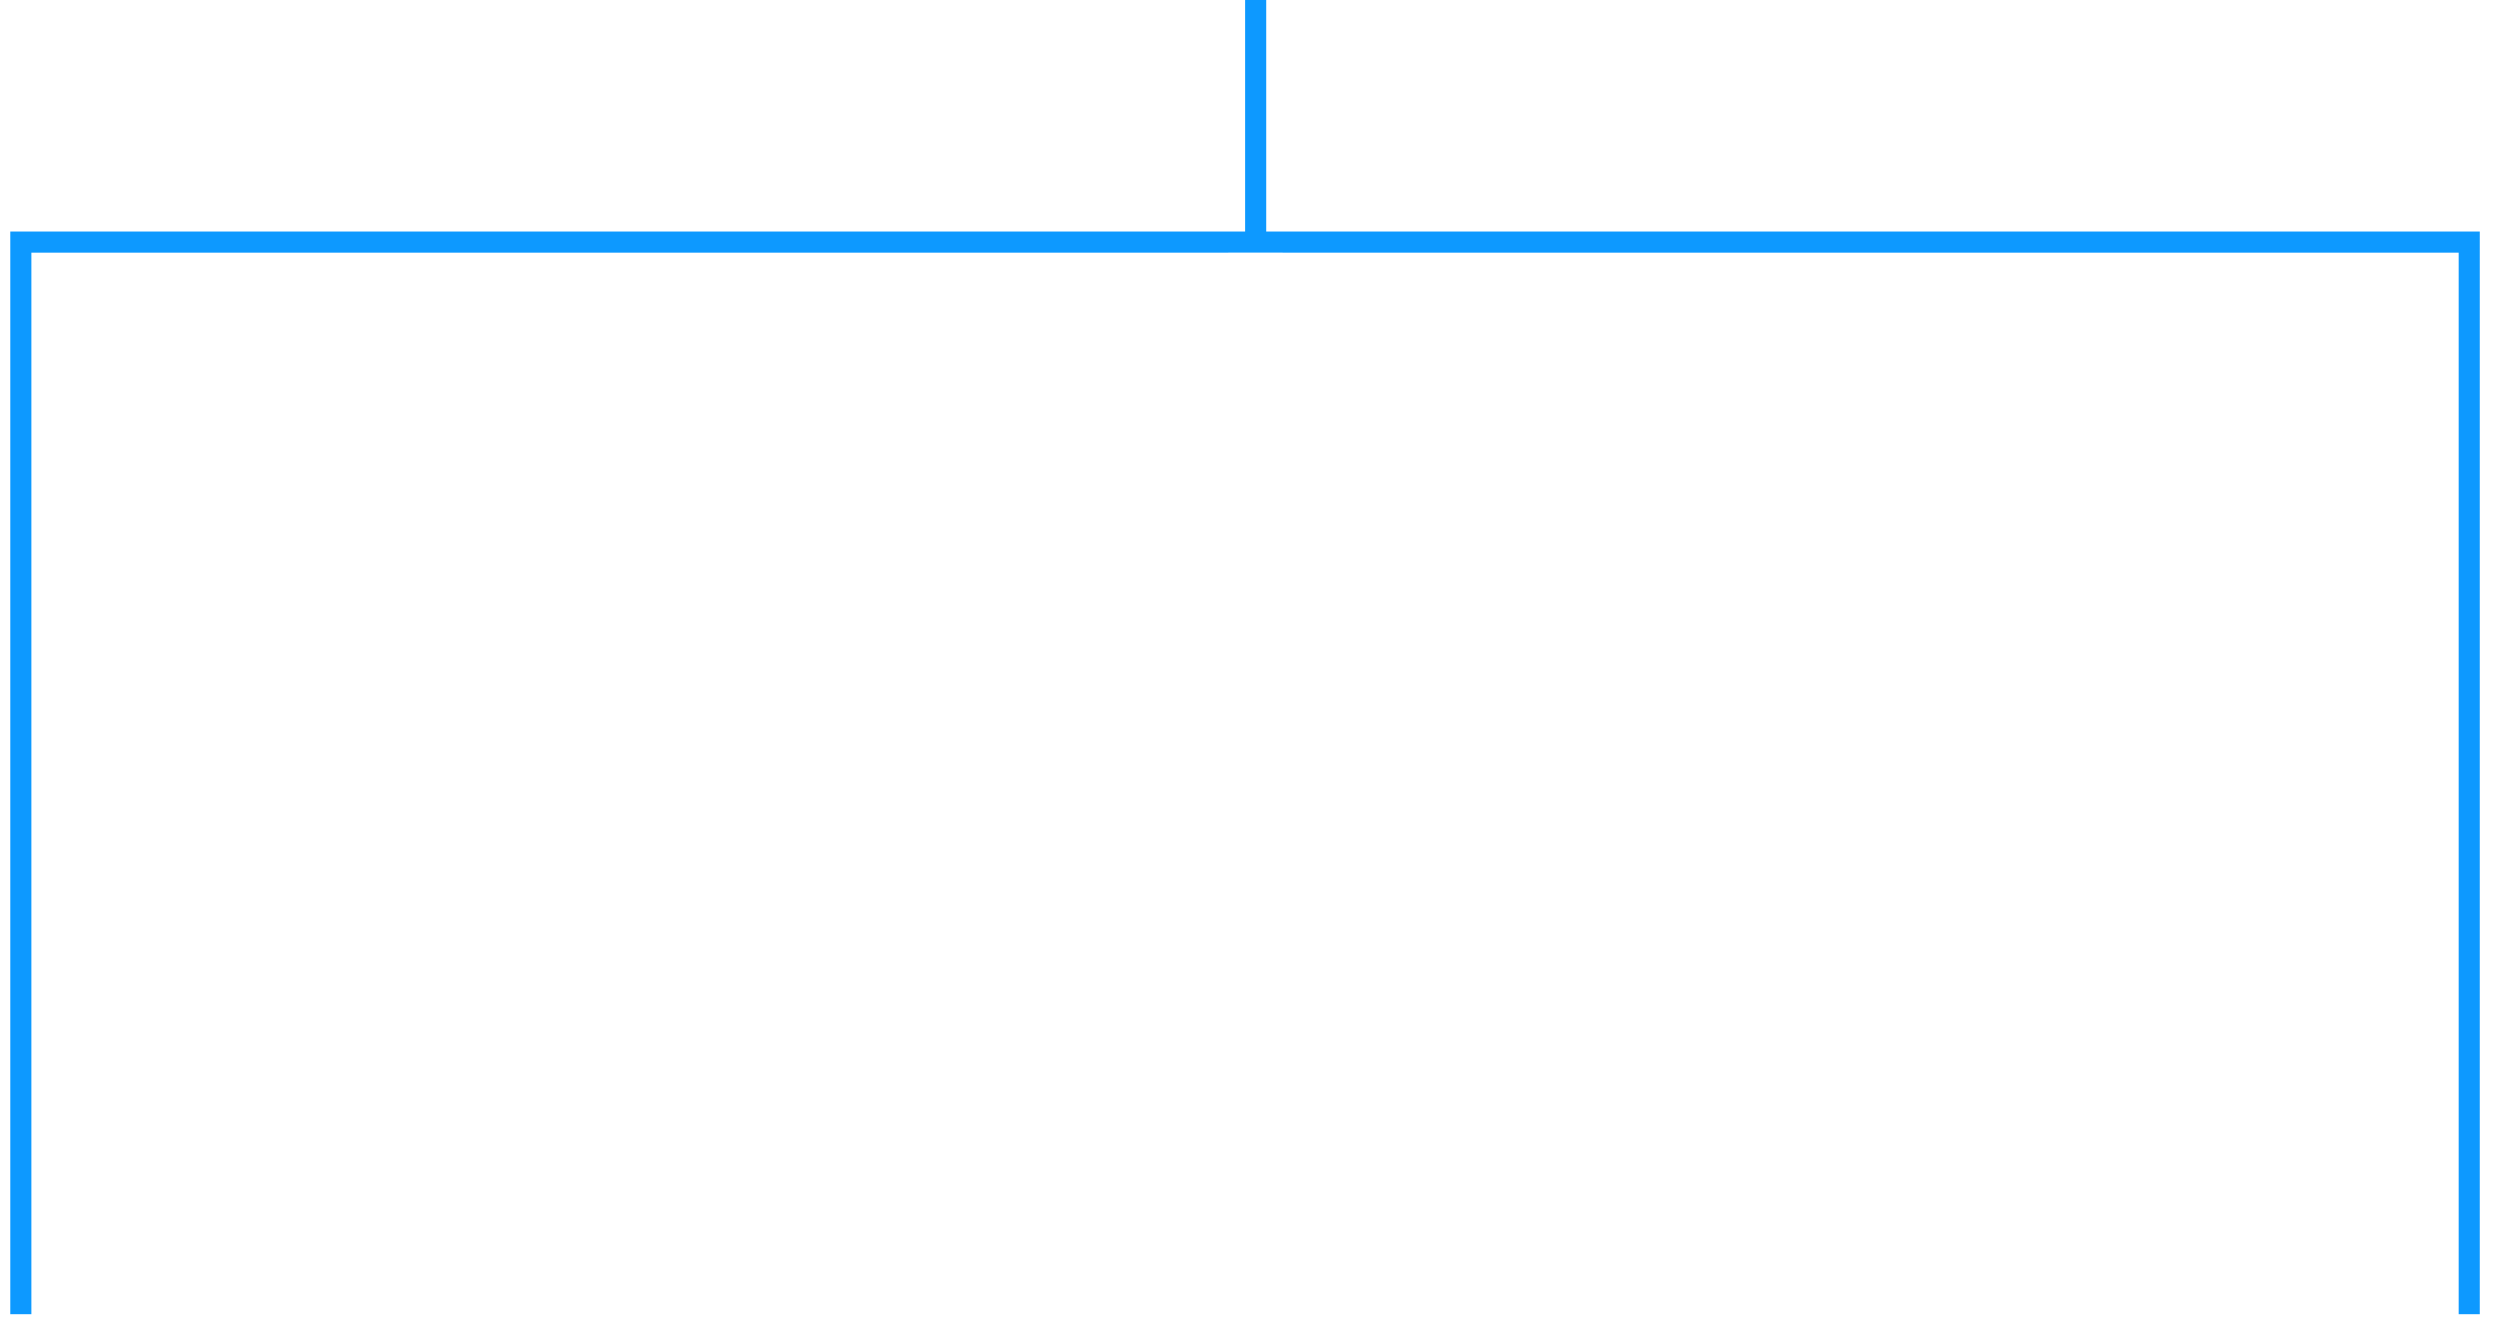 <?xml version="1.0" encoding="utf-8"?>
<svg xmlns="http://www.w3.org/2000/svg" fill="none" height="100%" overflow="visible" preserveAspectRatio="none" style="display: block;" viewBox="0 0 120 64" width="100%">
<path d="M118.523 63.082V11.621L60.272 11.62M1 63.082L1 11.621L60.272 11.62M60.272 11.62V0" id="Rectangle 134" stroke="#0D99FF" stroke-width="1.013"/>
</svg>
